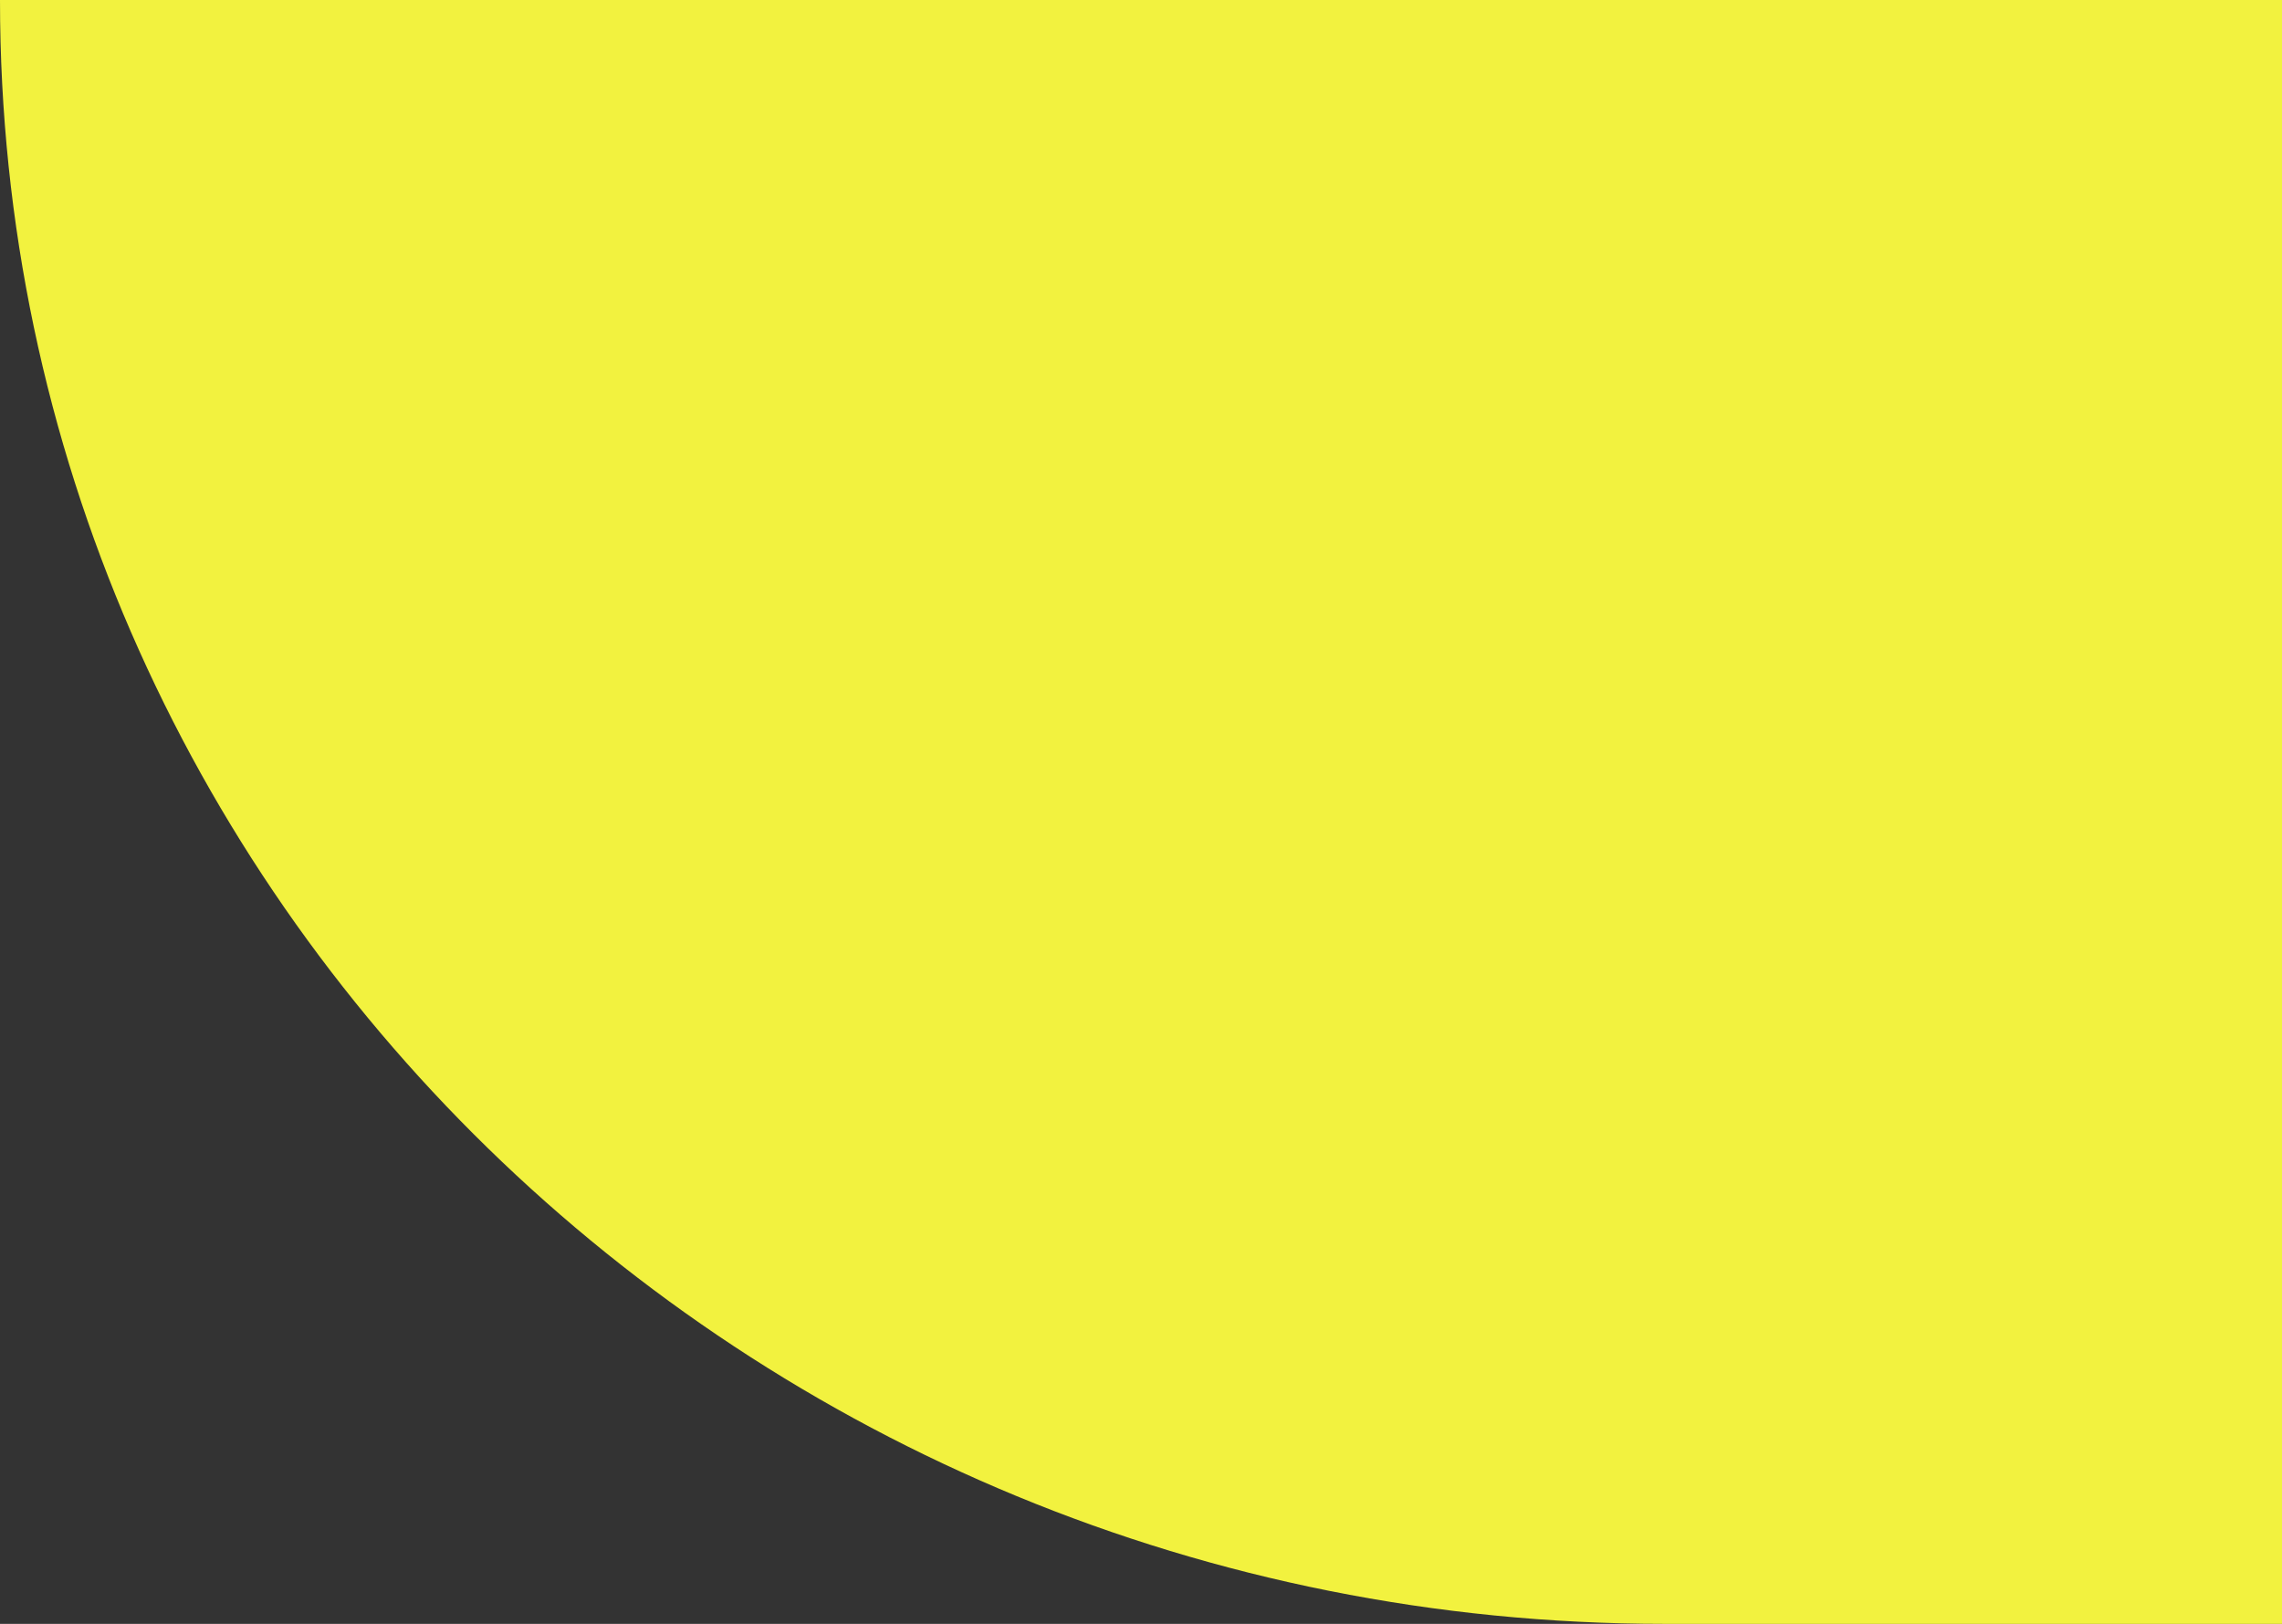 <svg width="52" height="37" viewBox="0 0 52 37" fill="none" xmlns="http://www.w3.org/2000/svg">
<rect x="0" y="0" width="52" height="37" fill="#333333" stroke="none"/>
<path d="M52 0V37H37.927C16.995 37 0 20.421 0 0L52 0Z" fill="#F2F23F"/>
</svg>
